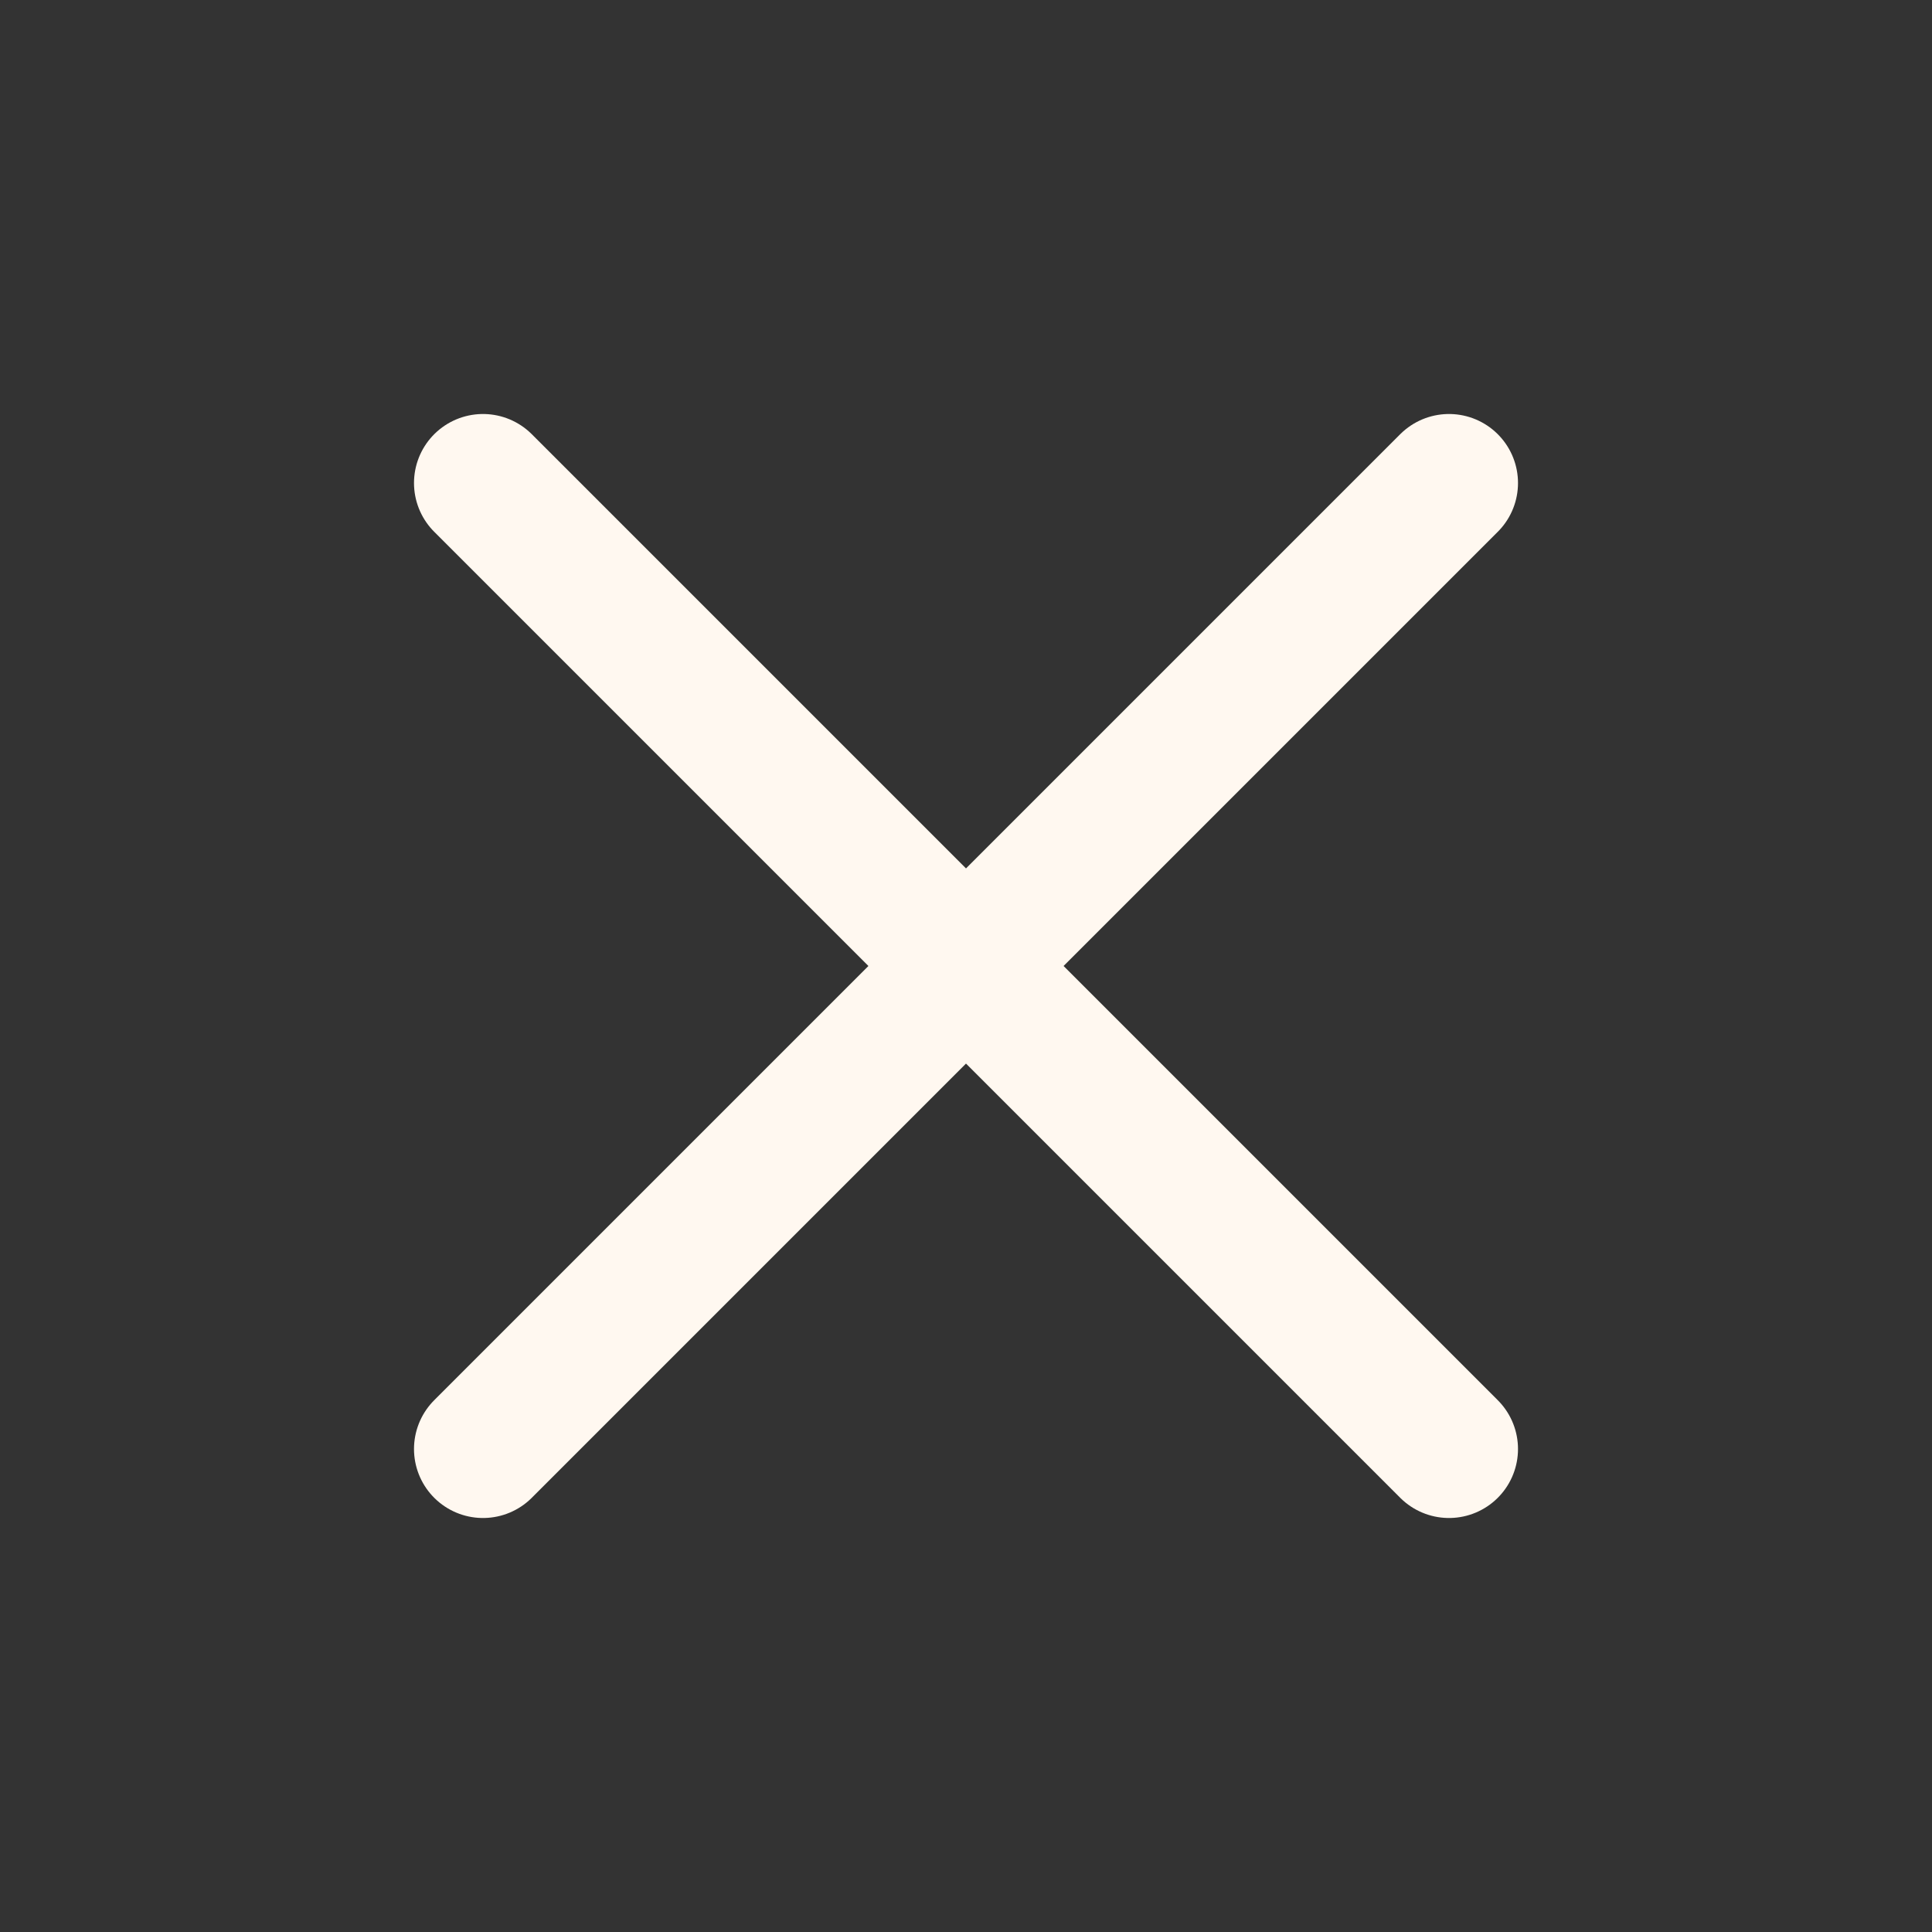 <?xml version="1.0" encoding="UTF-8"?> <svg xmlns="http://www.w3.org/2000/svg" width="28" height="28" viewBox="0 0 28 28" fill="none"><rect x="0" y="0" width="28" height="28" fill="#333333" stroke="none"/><path d="M21 7L7 21M7 7L21 21" stroke="#FFF8F0" stroke-width="2" stroke-linecap="round" stroke-linejoin="round"></path></svg> 